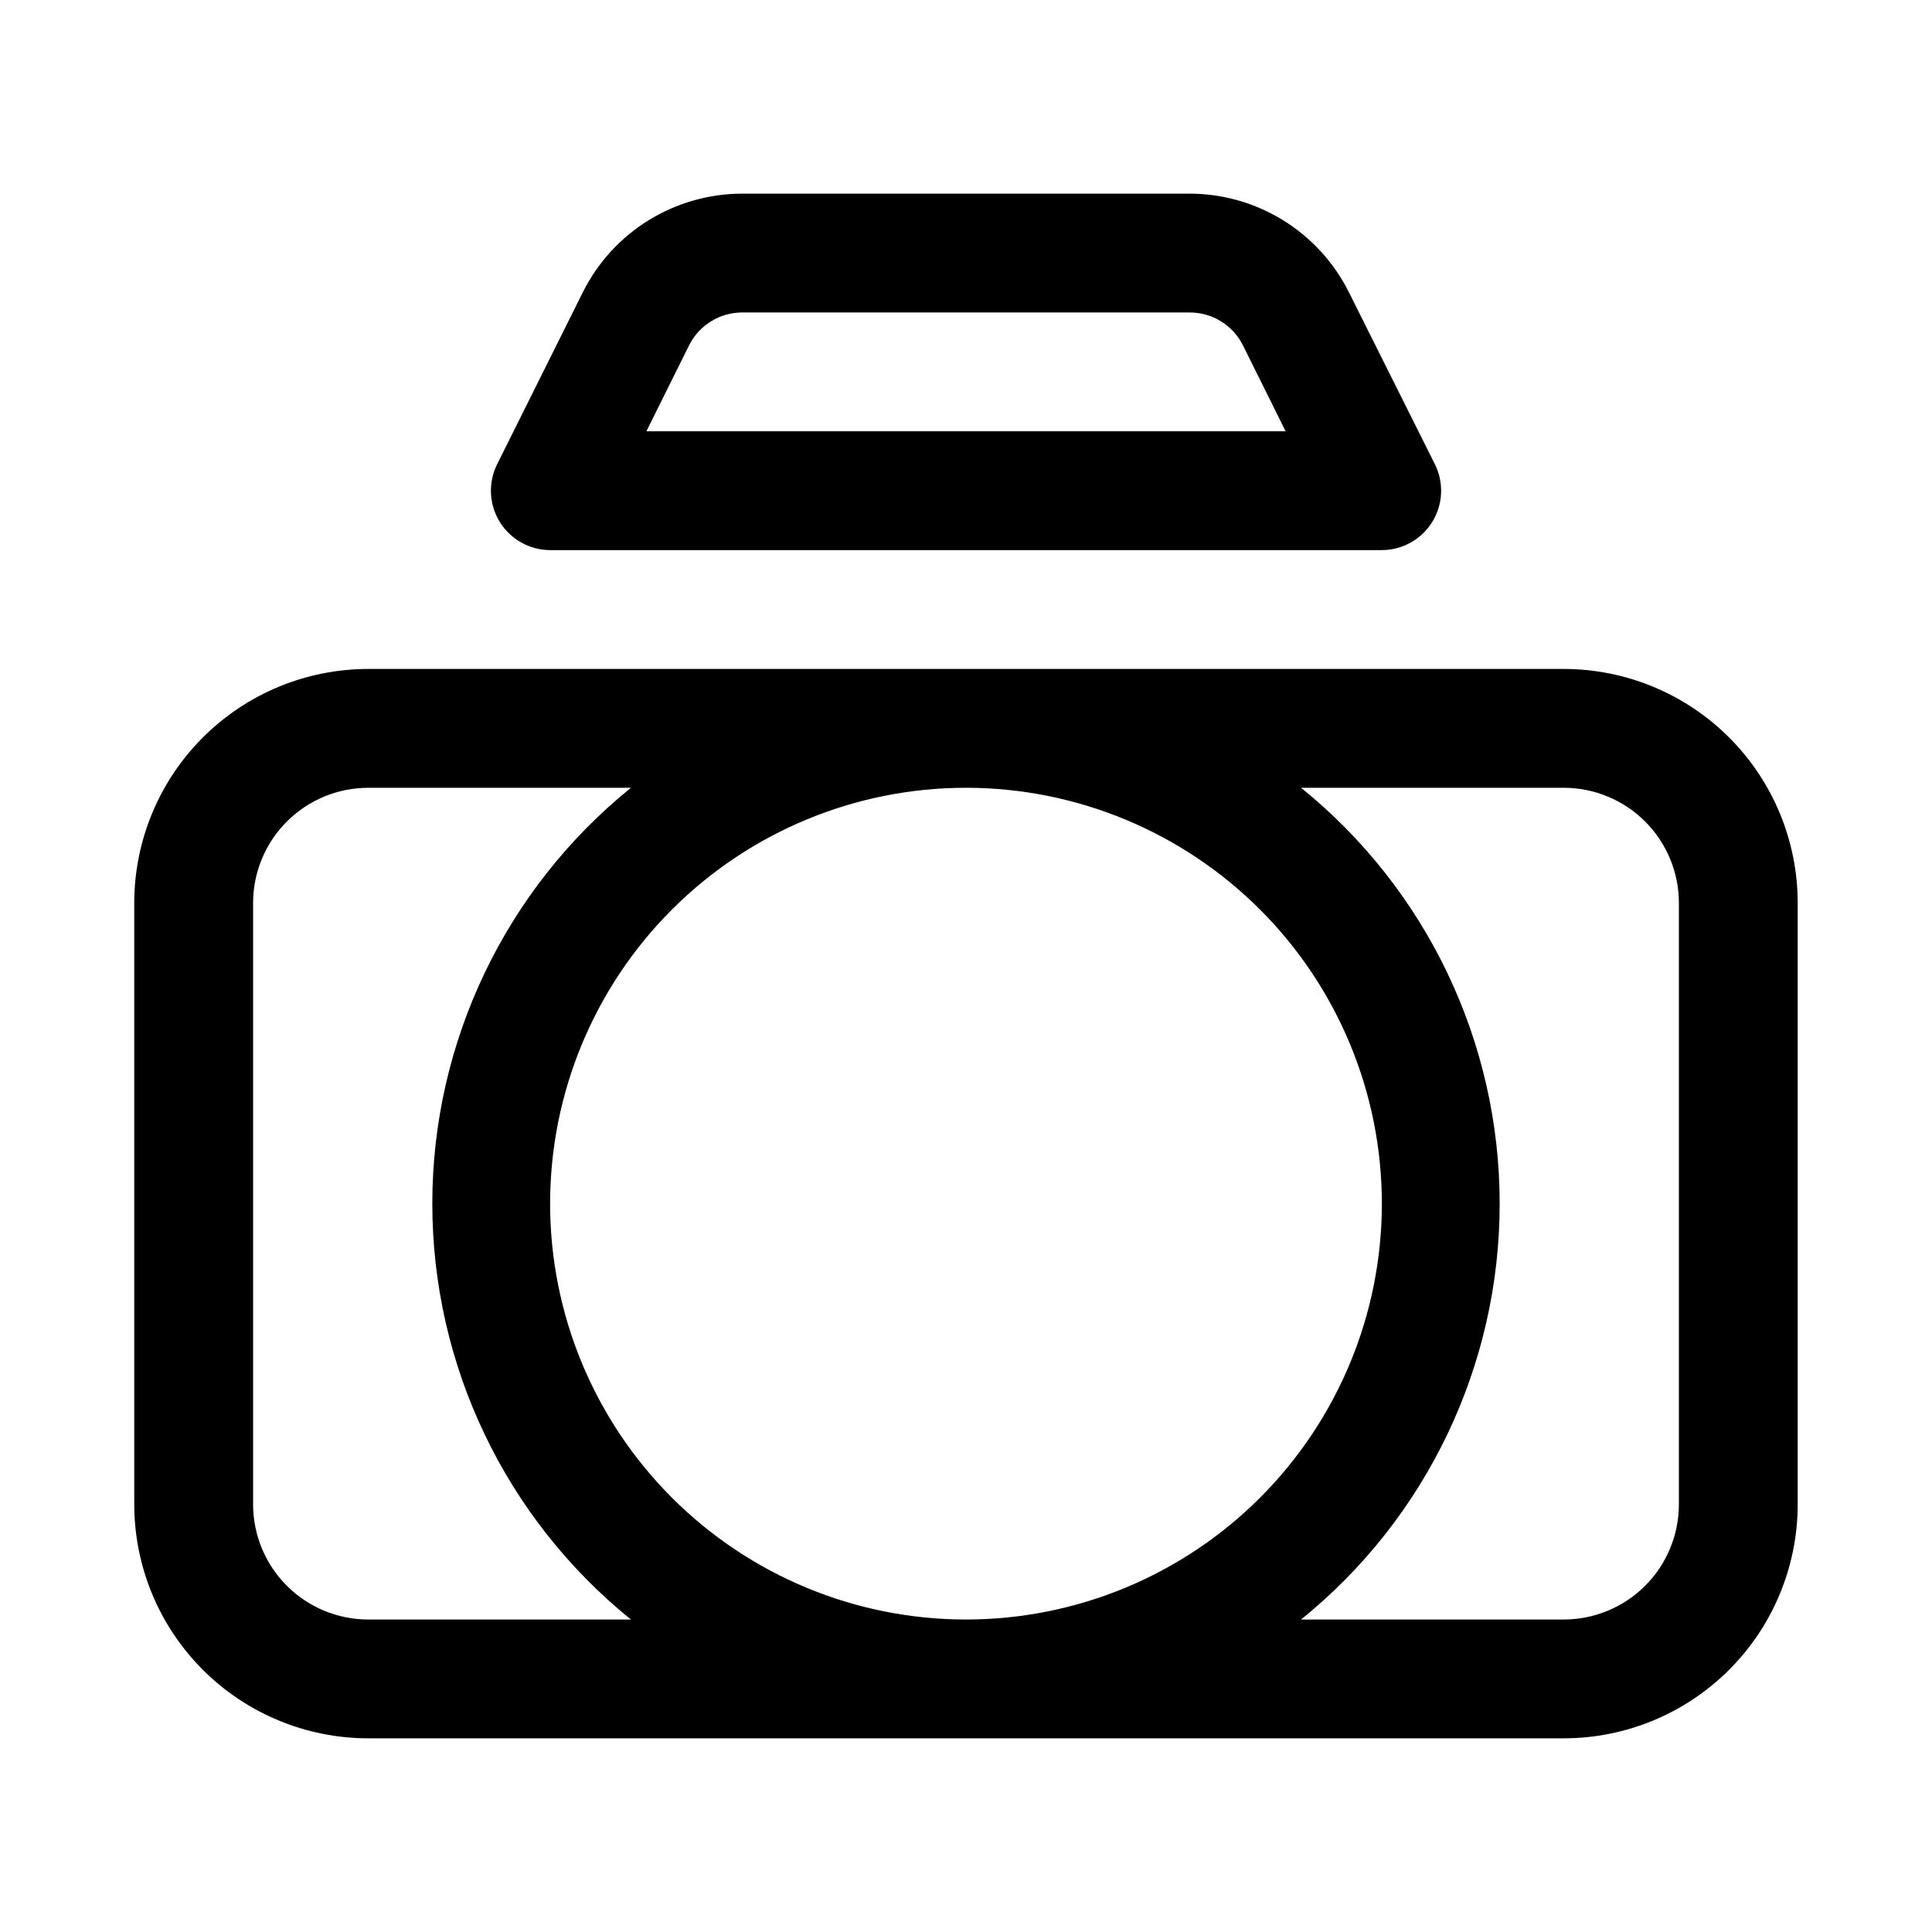 <?xml version="1.0" encoding="UTF-8"?>
<!-- The Best Svg Icon site in the world: iconSvg.co, Visit us! https://iconsvg.co -->
<svg fill="#000000" width="800px" height="800px" version="1.1" viewBox="144 144 512 512" xmlns="http://www.w3.org/2000/svg">
 <g>
  <path d="m558.38 321.28h-316.77c-16.453 0-32.23 6.535-43.863 18.168-11.633 11.633-18.168 27.414-18.168 43.863v159.33c0 16.449 6.535 32.23 18.168 43.863 11.633 11.633 27.41 18.168 43.863 18.168h316.77c16.453 0 32.23-6.535 43.863-18.168 11.633-11.633 18.168-27.414 18.168-43.863v-159.33c0-16.449-6.535-32.23-18.168-43.863-11.633-11.633-27.41-18.168-43.863-18.168zm-48.176 141.7c0 29.227-11.613 57.258-32.281 77.926-20.668 20.668-48.699 32.281-77.926 32.281-29.23 0-57.262-11.613-77.93-32.281-20.668-20.668-32.281-48.699-32.281-77.926 0-29.23 11.613-57.262 32.281-77.93 20.668-20.668 48.699-32.281 77.93-32.281 29.227 0 57.258 11.613 77.926 32.281s32.281 48.699 32.281 77.93zm-268.59 110.21c-8.102 0-15.871-3.219-21.598-8.945-5.727-5.731-8.945-13.5-8.945-21.598v-159.33c0-8.098 3.219-15.867 8.945-21.598 5.727-5.727 13.496-8.945 21.598-8.945h69.59c-33.289 26.902-52.637 67.41-52.637 110.21 0 42.797 19.348 83.305 52.637 110.21zm347.31-30.543c0 8.098-3.215 15.867-8.945 21.598-5.727 5.727-13.496 8.945-21.598 8.945h-69.586c33.285-26.902 52.633-67.41 52.633-110.21 0-42.801-19.348-83.309-52.633-110.21h69.59-0.004c8.102 0 15.871 3.219 21.598 8.945 5.731 5.731 8.945 13.5 8.945 21.598z"/>
  <path d="m459.36 195.32h-118.71c-8.766 0.012-17.355 2.465-24.809 7.082-7.449 4.613-13.473 11.211-17.387 19.055l-22.672 45.5c-2.453 4.875-2.211 10.672 0.641 15.32 2.856 4.652 7.914 7.492 13.371 7.508h220.42c5.457-0.016 10.516-2.856 13.371-7.508 2.856-4.648 3.098-10.445 0.641-15.32l-22.828-45.656c-3.926-7.789-9.93-14.34-17.352-18.926-7.418-4.586-15.965-7.027-24.684-7.055zm-144.06 62.977 11.336-22.828c1.309-2.598 3.309-4.777 5.781-6.309 2.473-1.527 5.32-2.34 8.23-2.352h118.71c2.906 0.012 5.754 0.824 8.227 2.352 2.473 1.531 4.477 3.711 5.785 6.309l11.336 22.828z"/>
 </g>
</svg>